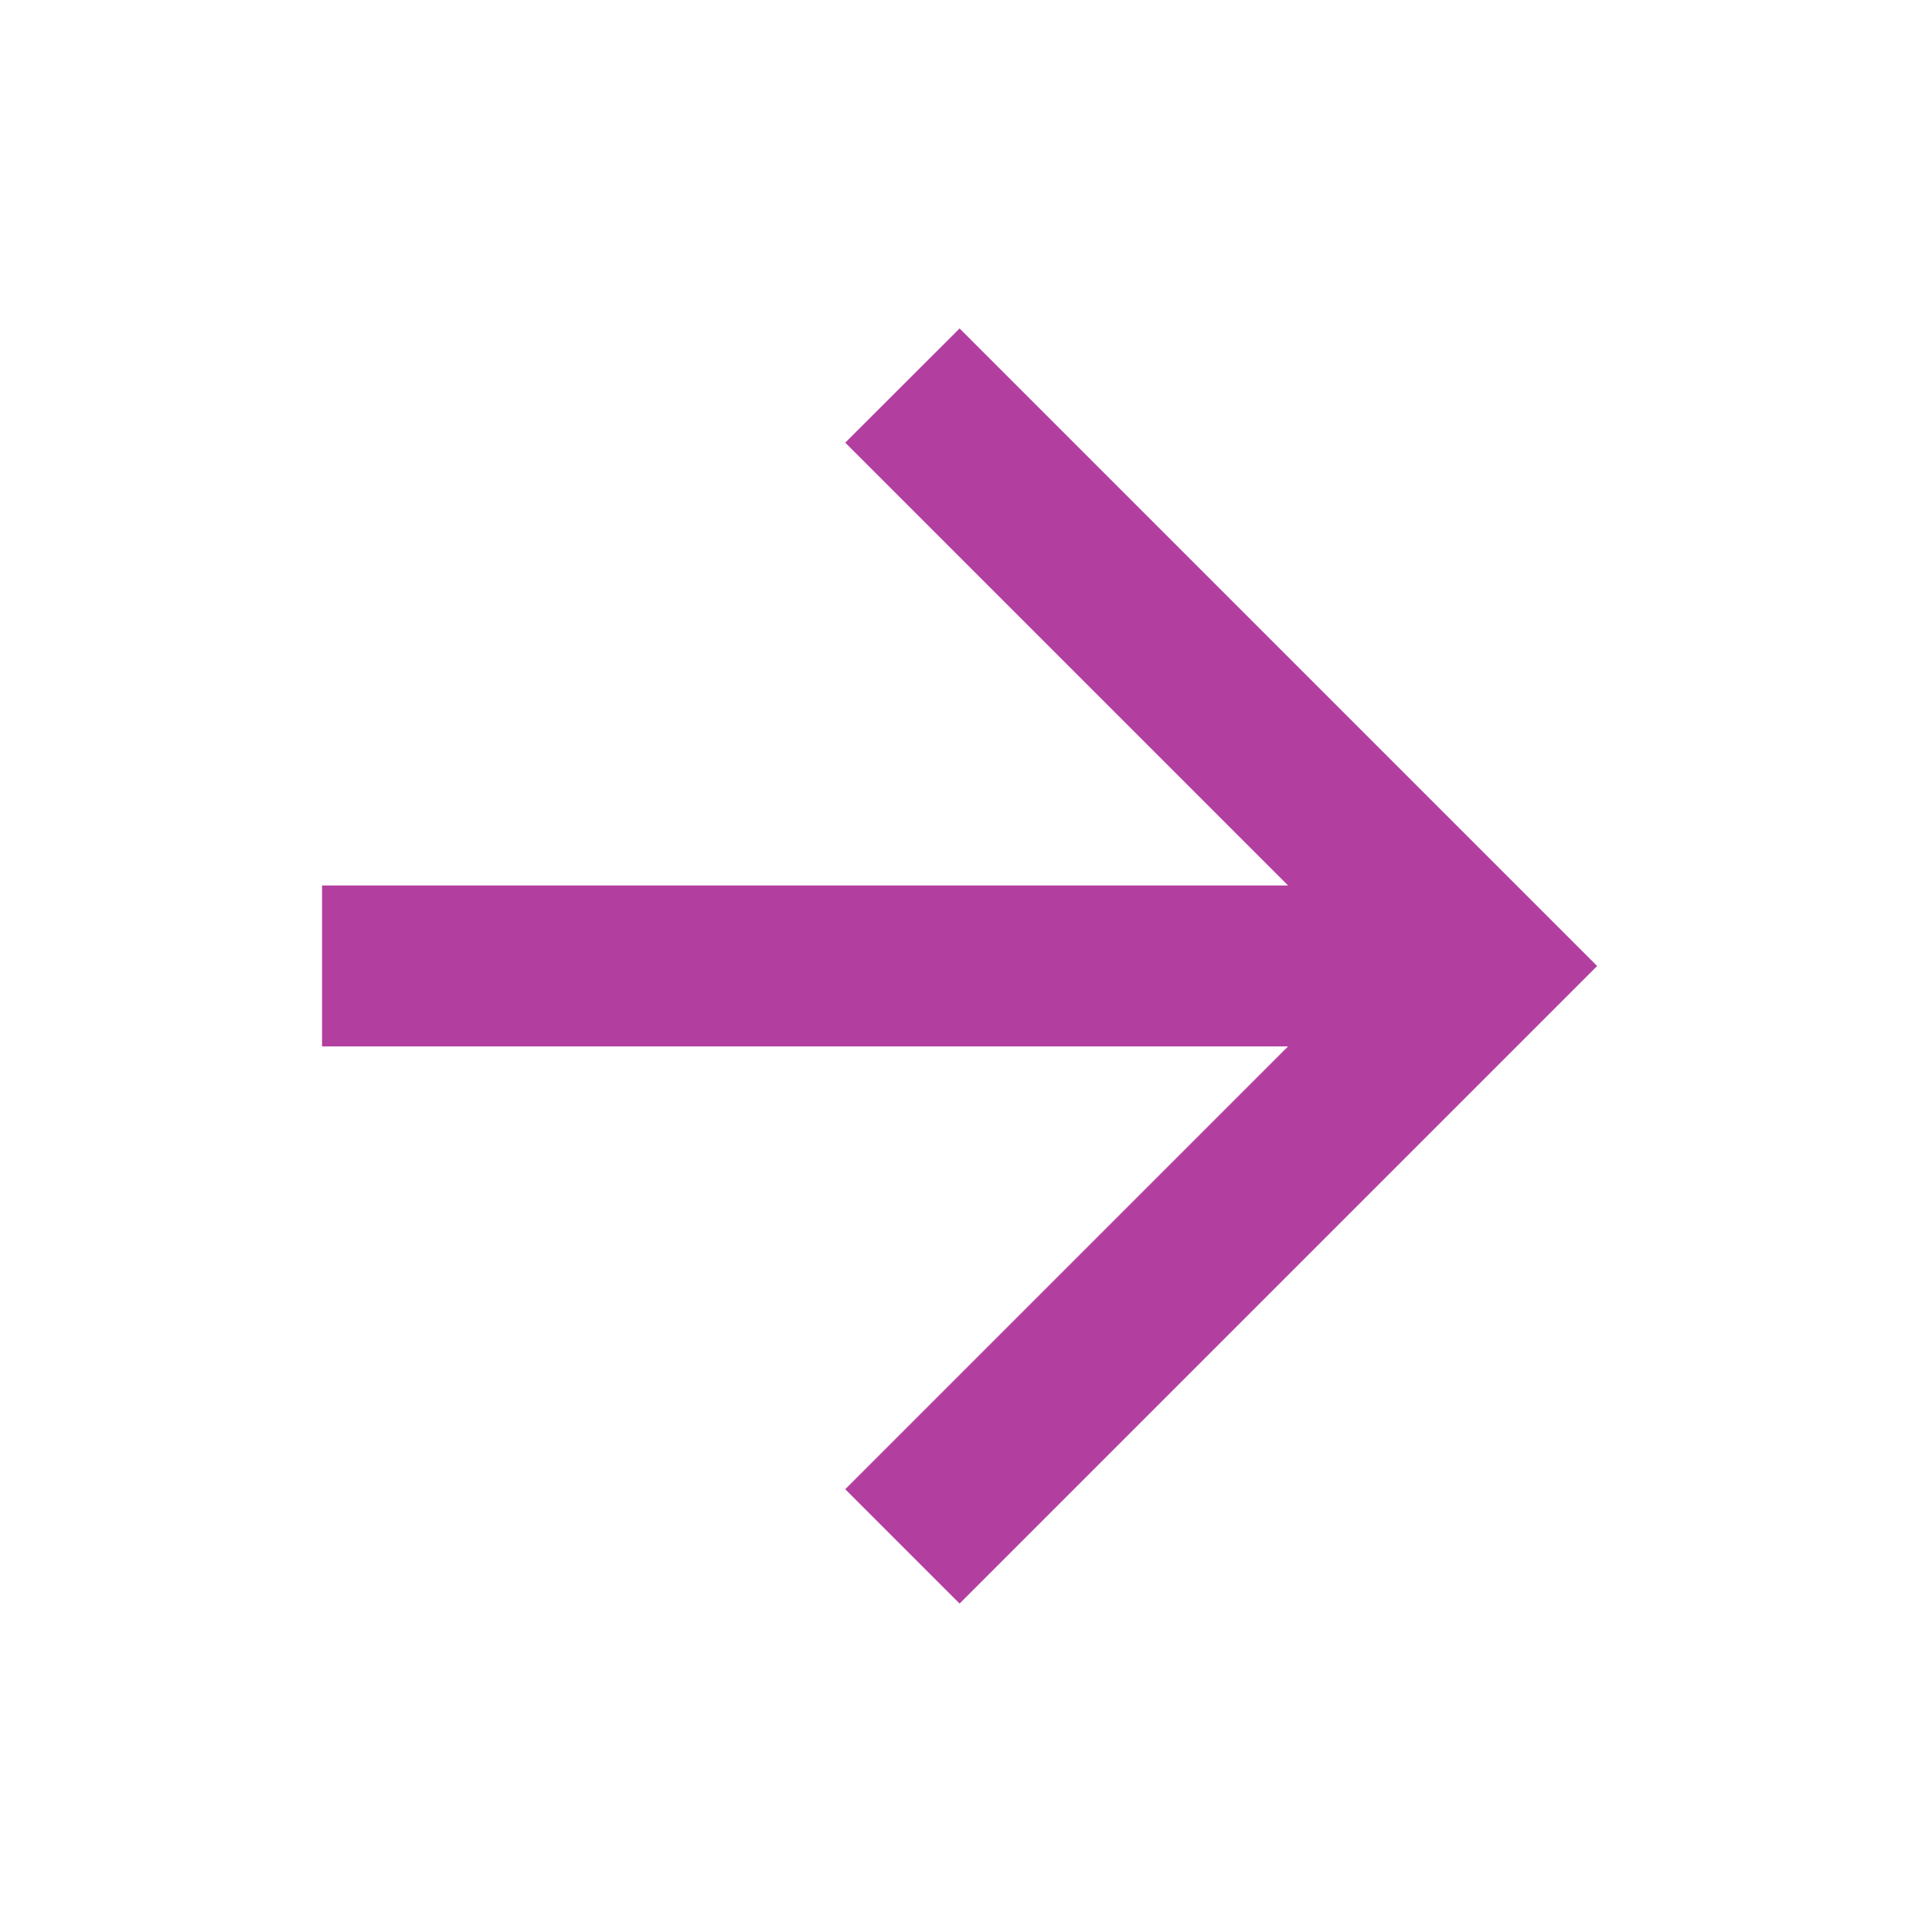 <svg width="16" height="16" viewBox="0 0 16 16" fill="none" xmlns="http://www.w3.org/2000/svg">
<path d="M2.667 7.333V8.666H10.667L7 12.333L7.947 13.28L13.227 8L7.947 2.72L7 3.666L10.667 7.333H2.667Z" fill="#B23FA0"/>
</svg>
